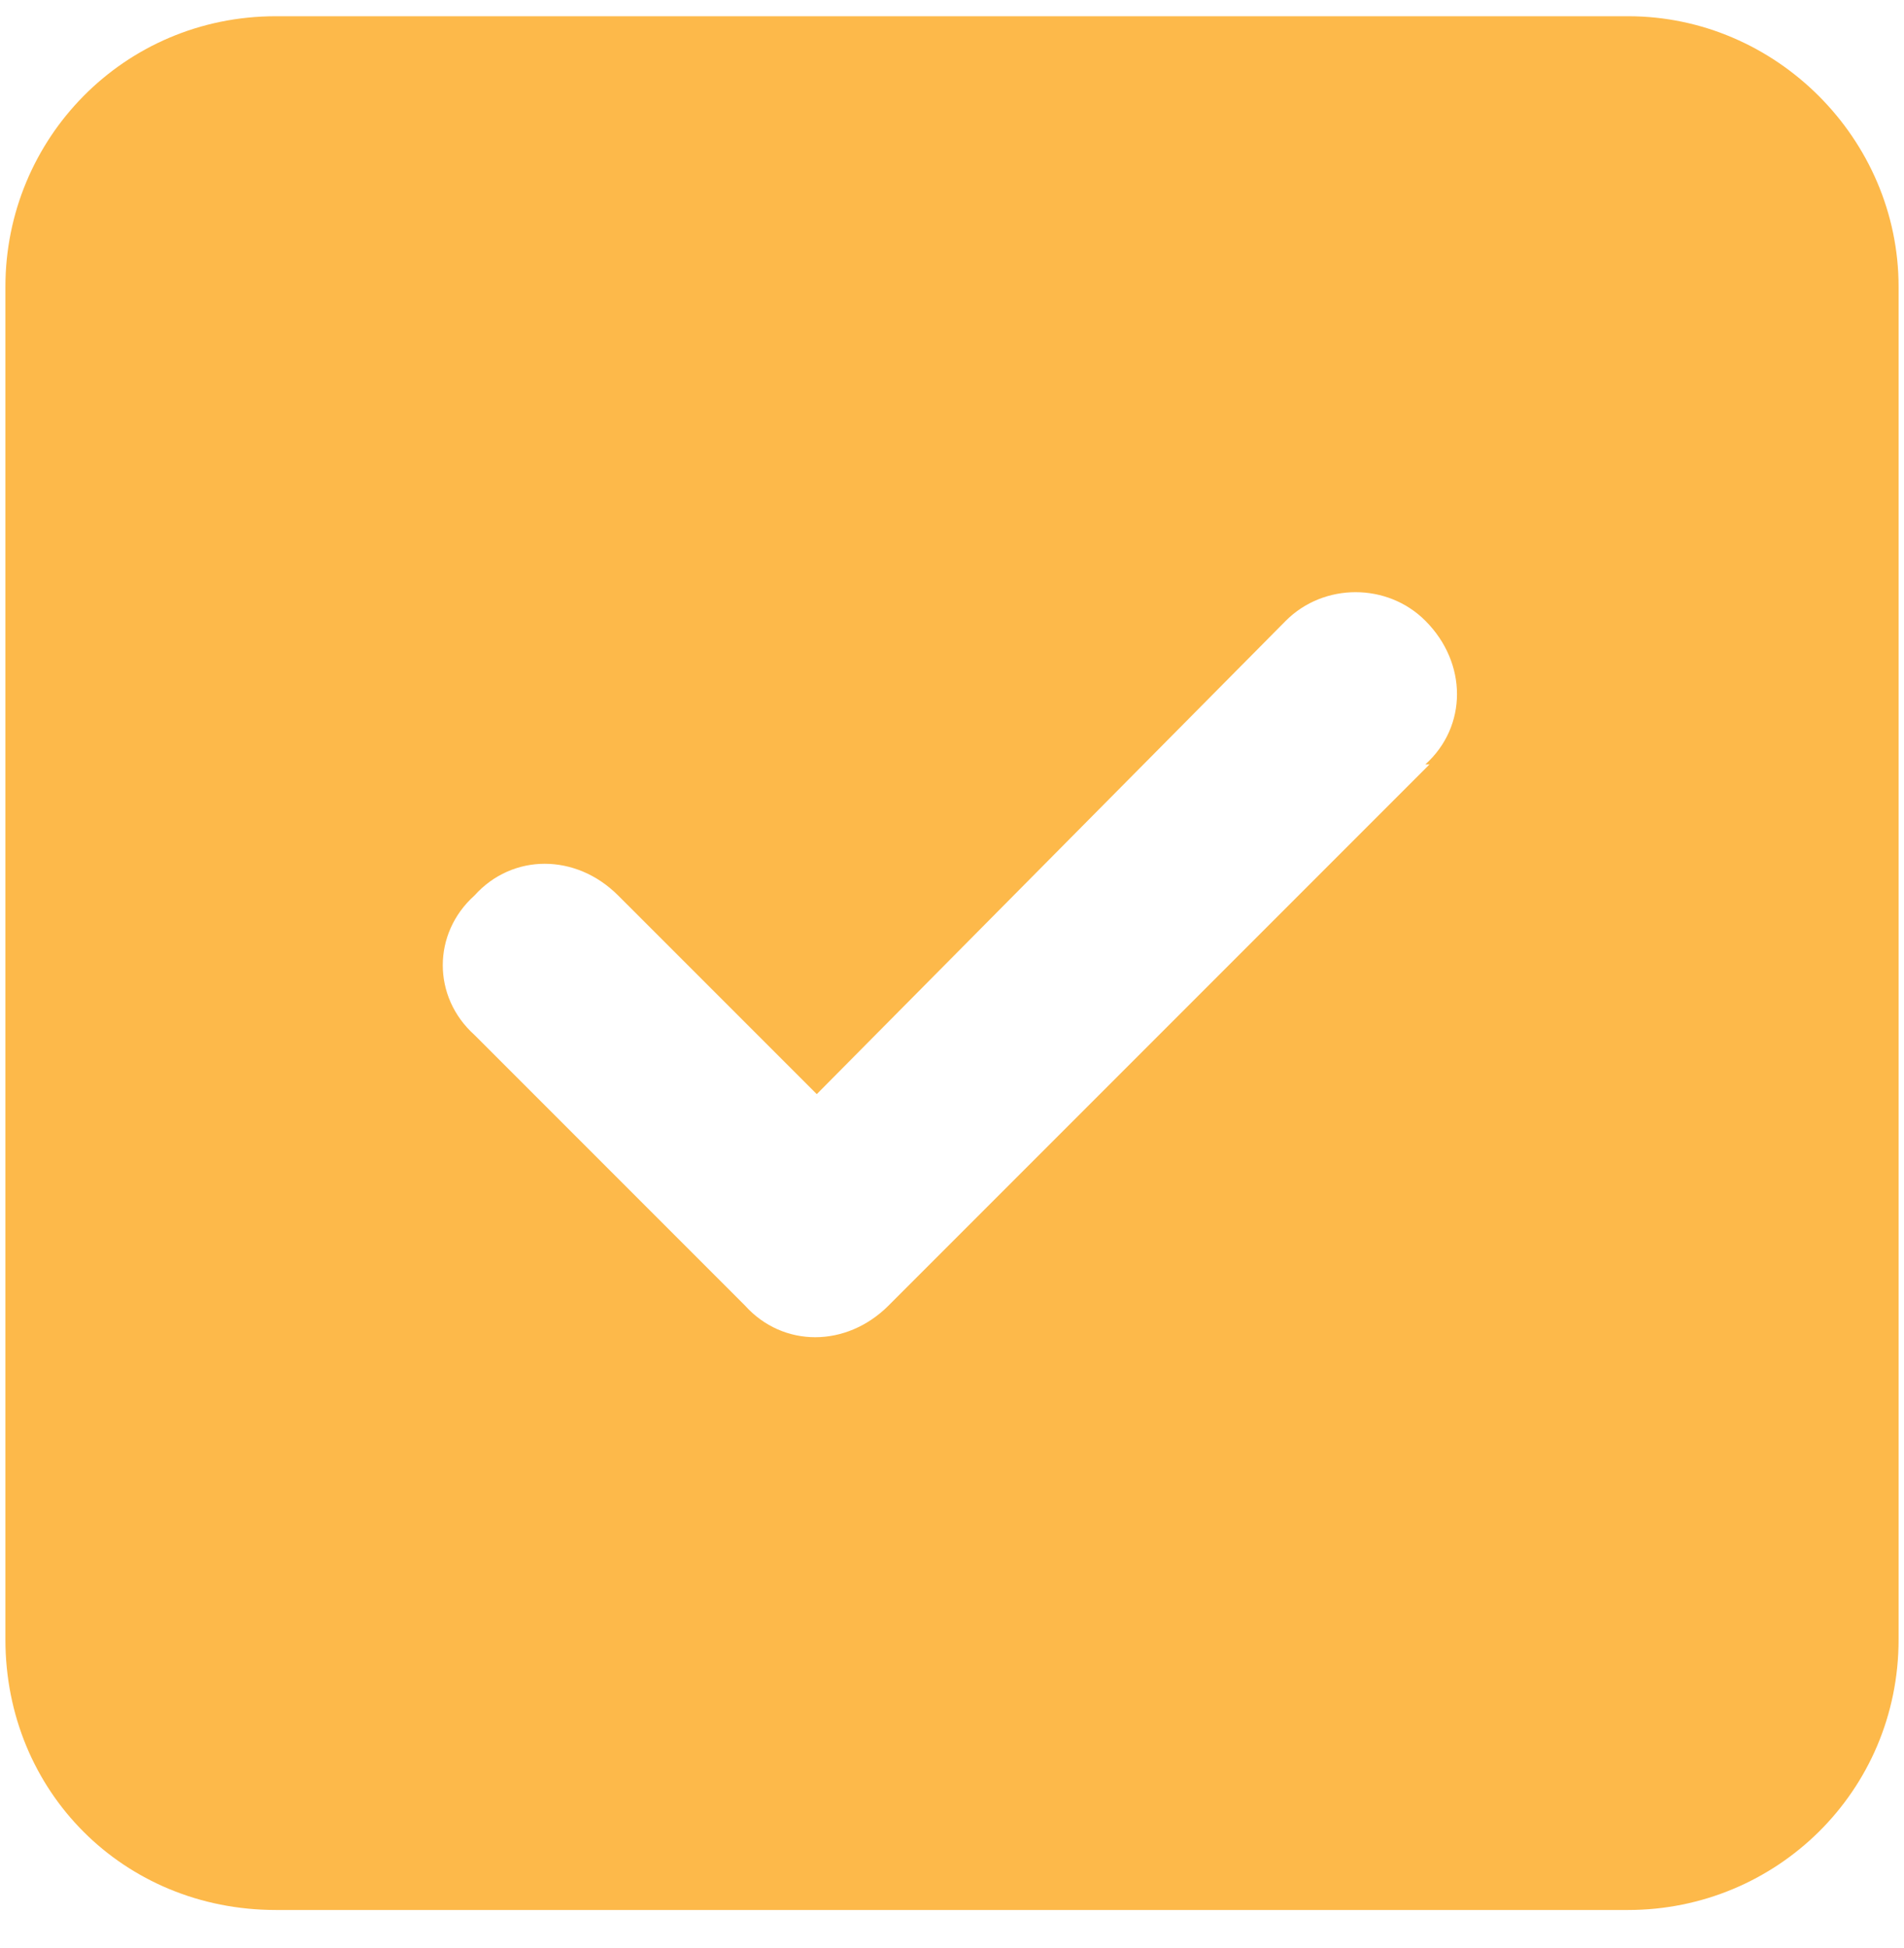 <svg width="44" height="45" viewBox="0 0 44 45" fill="none" xmlns="http://www.w3.org/2000/svg">
<path d="M6.375 0.375H37.625C41.043 0.375 43.875 3.207 43.875 6.625V37.875C43.875 41.391 41.043 44.125 37.625 44.125H6.375C2.859 44.125 0.125 41.391 0.125 37.875V6.625C0.125 3.207 2.859 0.375 6.375 0.375ZM33.035 17.66H32.938C33.914 16.781 33.914 15.316 32.938 14.34C32.059 13.461 30.594 13.461 29.715 14.34L18.875 25.277L14.285 20.688C13.309 19.711 11.844 19.711 10.965 20.688C9.988 21.566 9.988 23.031 10.965 23.91L17.215 30.16C18.094 31.137 19.559 31.137 20.535 30.16L33.035 17.66Z" fill="#FDB94A"/>
</svg>

